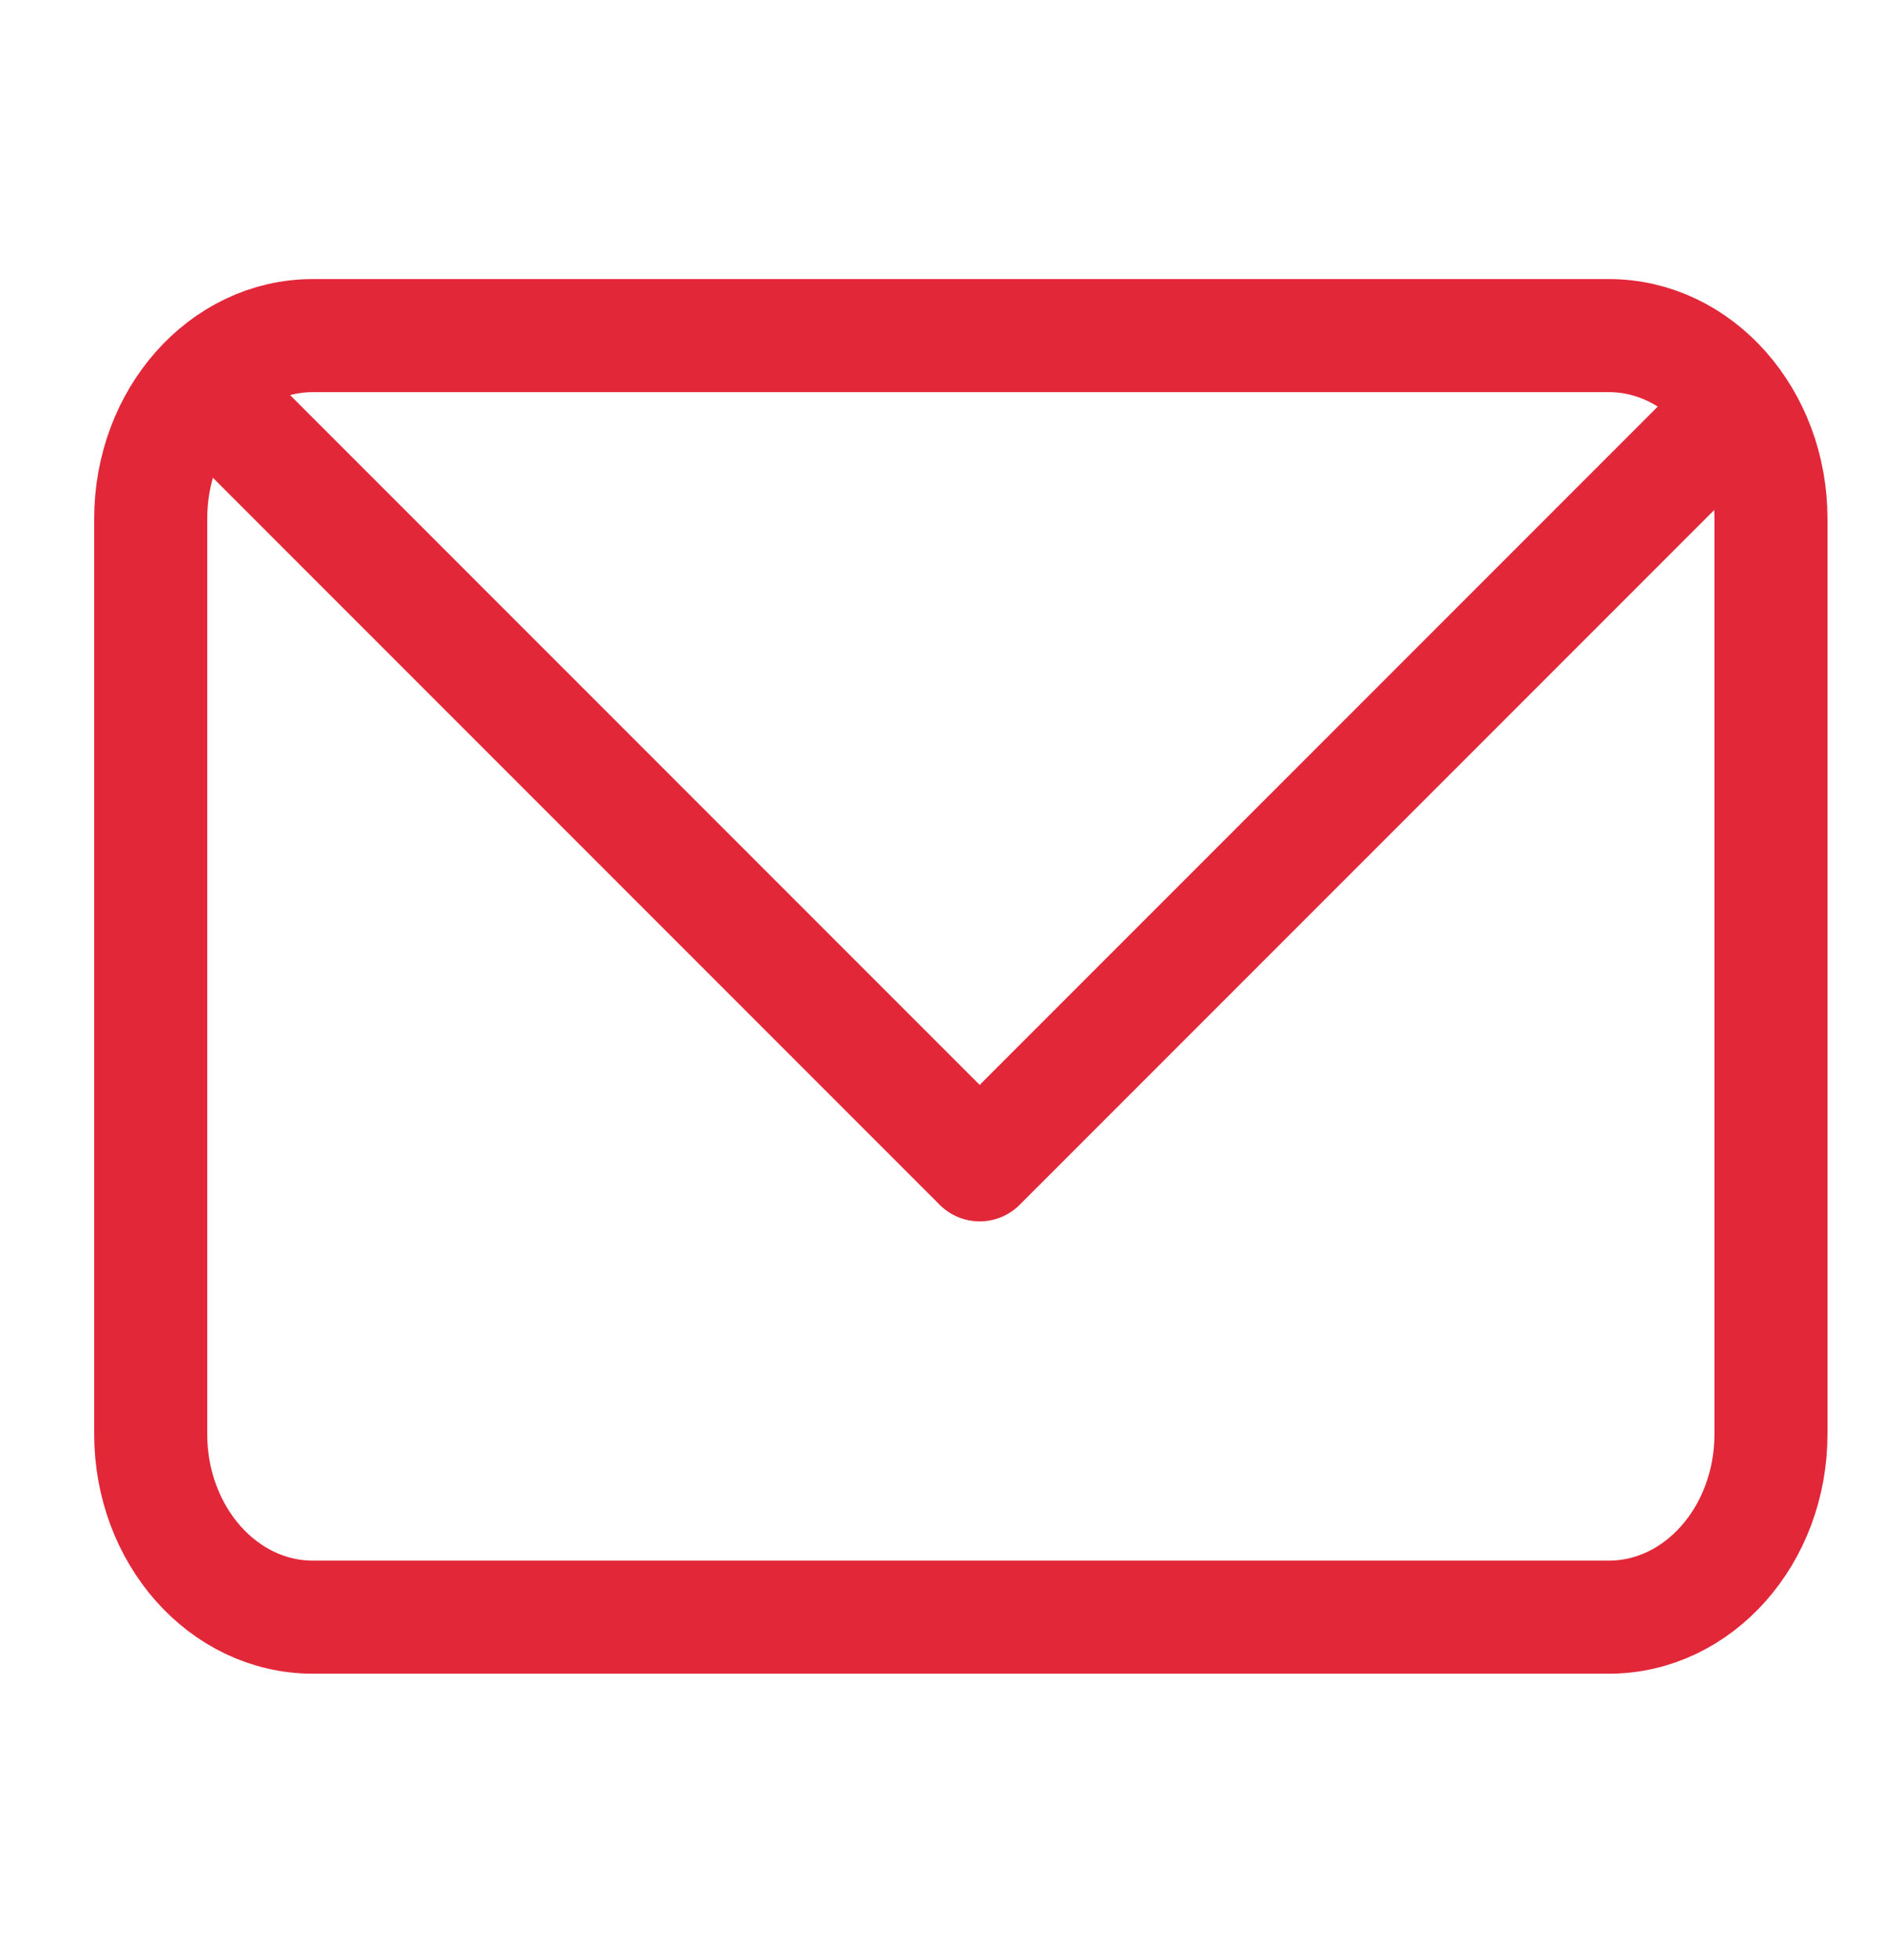 <svg width="25" height="26" viewBox="0 0 25 26" fill="none" xmlns="http://www.w3.org/2000/svg">
<path d="M3 5.452L13 15.452L23 5.452" stroke="#E22739" stroke-width="1.5" stroke-linecap="round" stroke-linejoin="round"/>
<path d="M2 19.024V6.881C2 5.539 2.963 4.452 4.15 4.452H21.35C22.537 4.452 23.5 5.539 23.5 6.881V19.024C23.5 20.365 22.537 21.452 21.35 21.452H4.15C2.963 21.452 2 20.365 2 19.024Z" stroke="#E22739" stroke-width="1.5"/>
</svg>